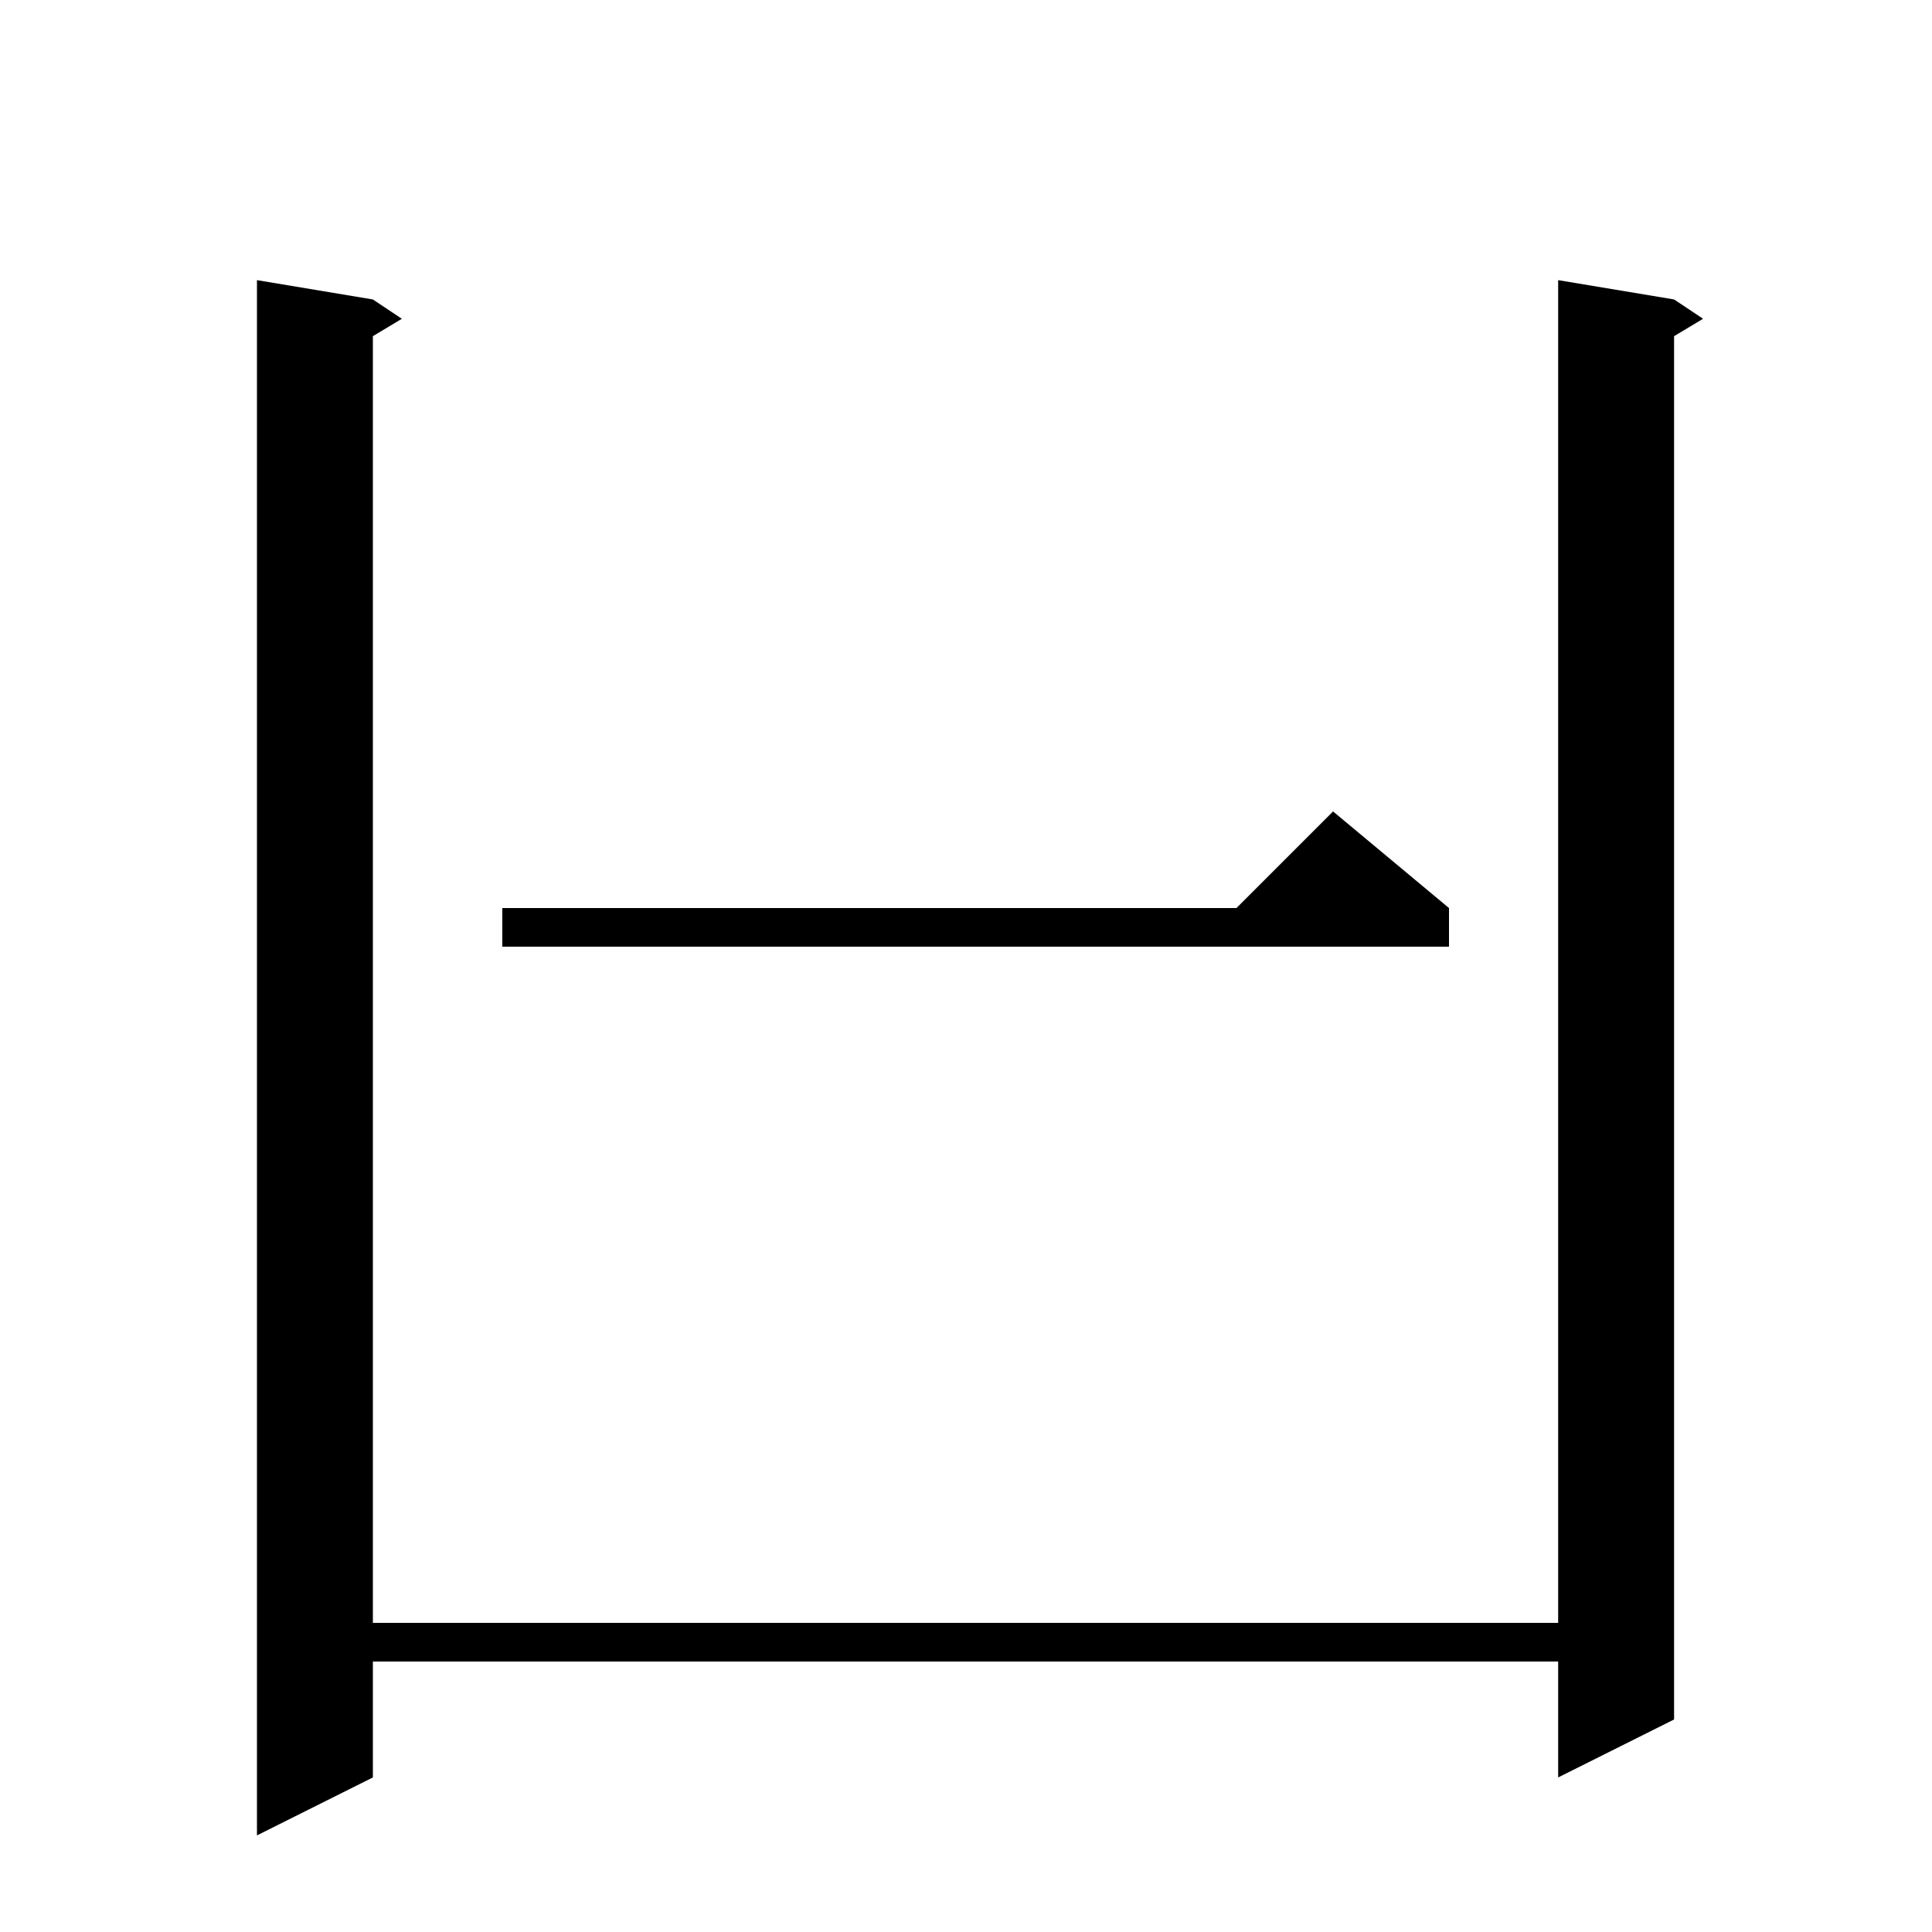 <svg xmlns="http://www.w3.org/2000/svg" xmlns:xlink="http://www.w3.org/1999/xlink" version="1.1" baseProfile="full" viewBox="0 0 200 200" width="200" height="200"><g fill="currentColor"><path d="M 173.3 31.0 L 176.3 33.0 L 173.3 34.8 L 173.3 178.0 L 161.3 184.0 L 161.3 172.0 L 38.6 172.0 L 38.6 184.0 L 26.6 190.0 L 26.6 29.0 L 38.6 31.0 L 41.6 33.0 L 38.6 34.8 L 38.6 168.0 L 161.3 168.0 L 161.3 29.0 Z M 150.0 94.0 L 150.0 98.0 L 52.0 98.0 L 52.0 94.0 L 128.0 94.0 L 138.0 84.0 Z "/></g></svg>